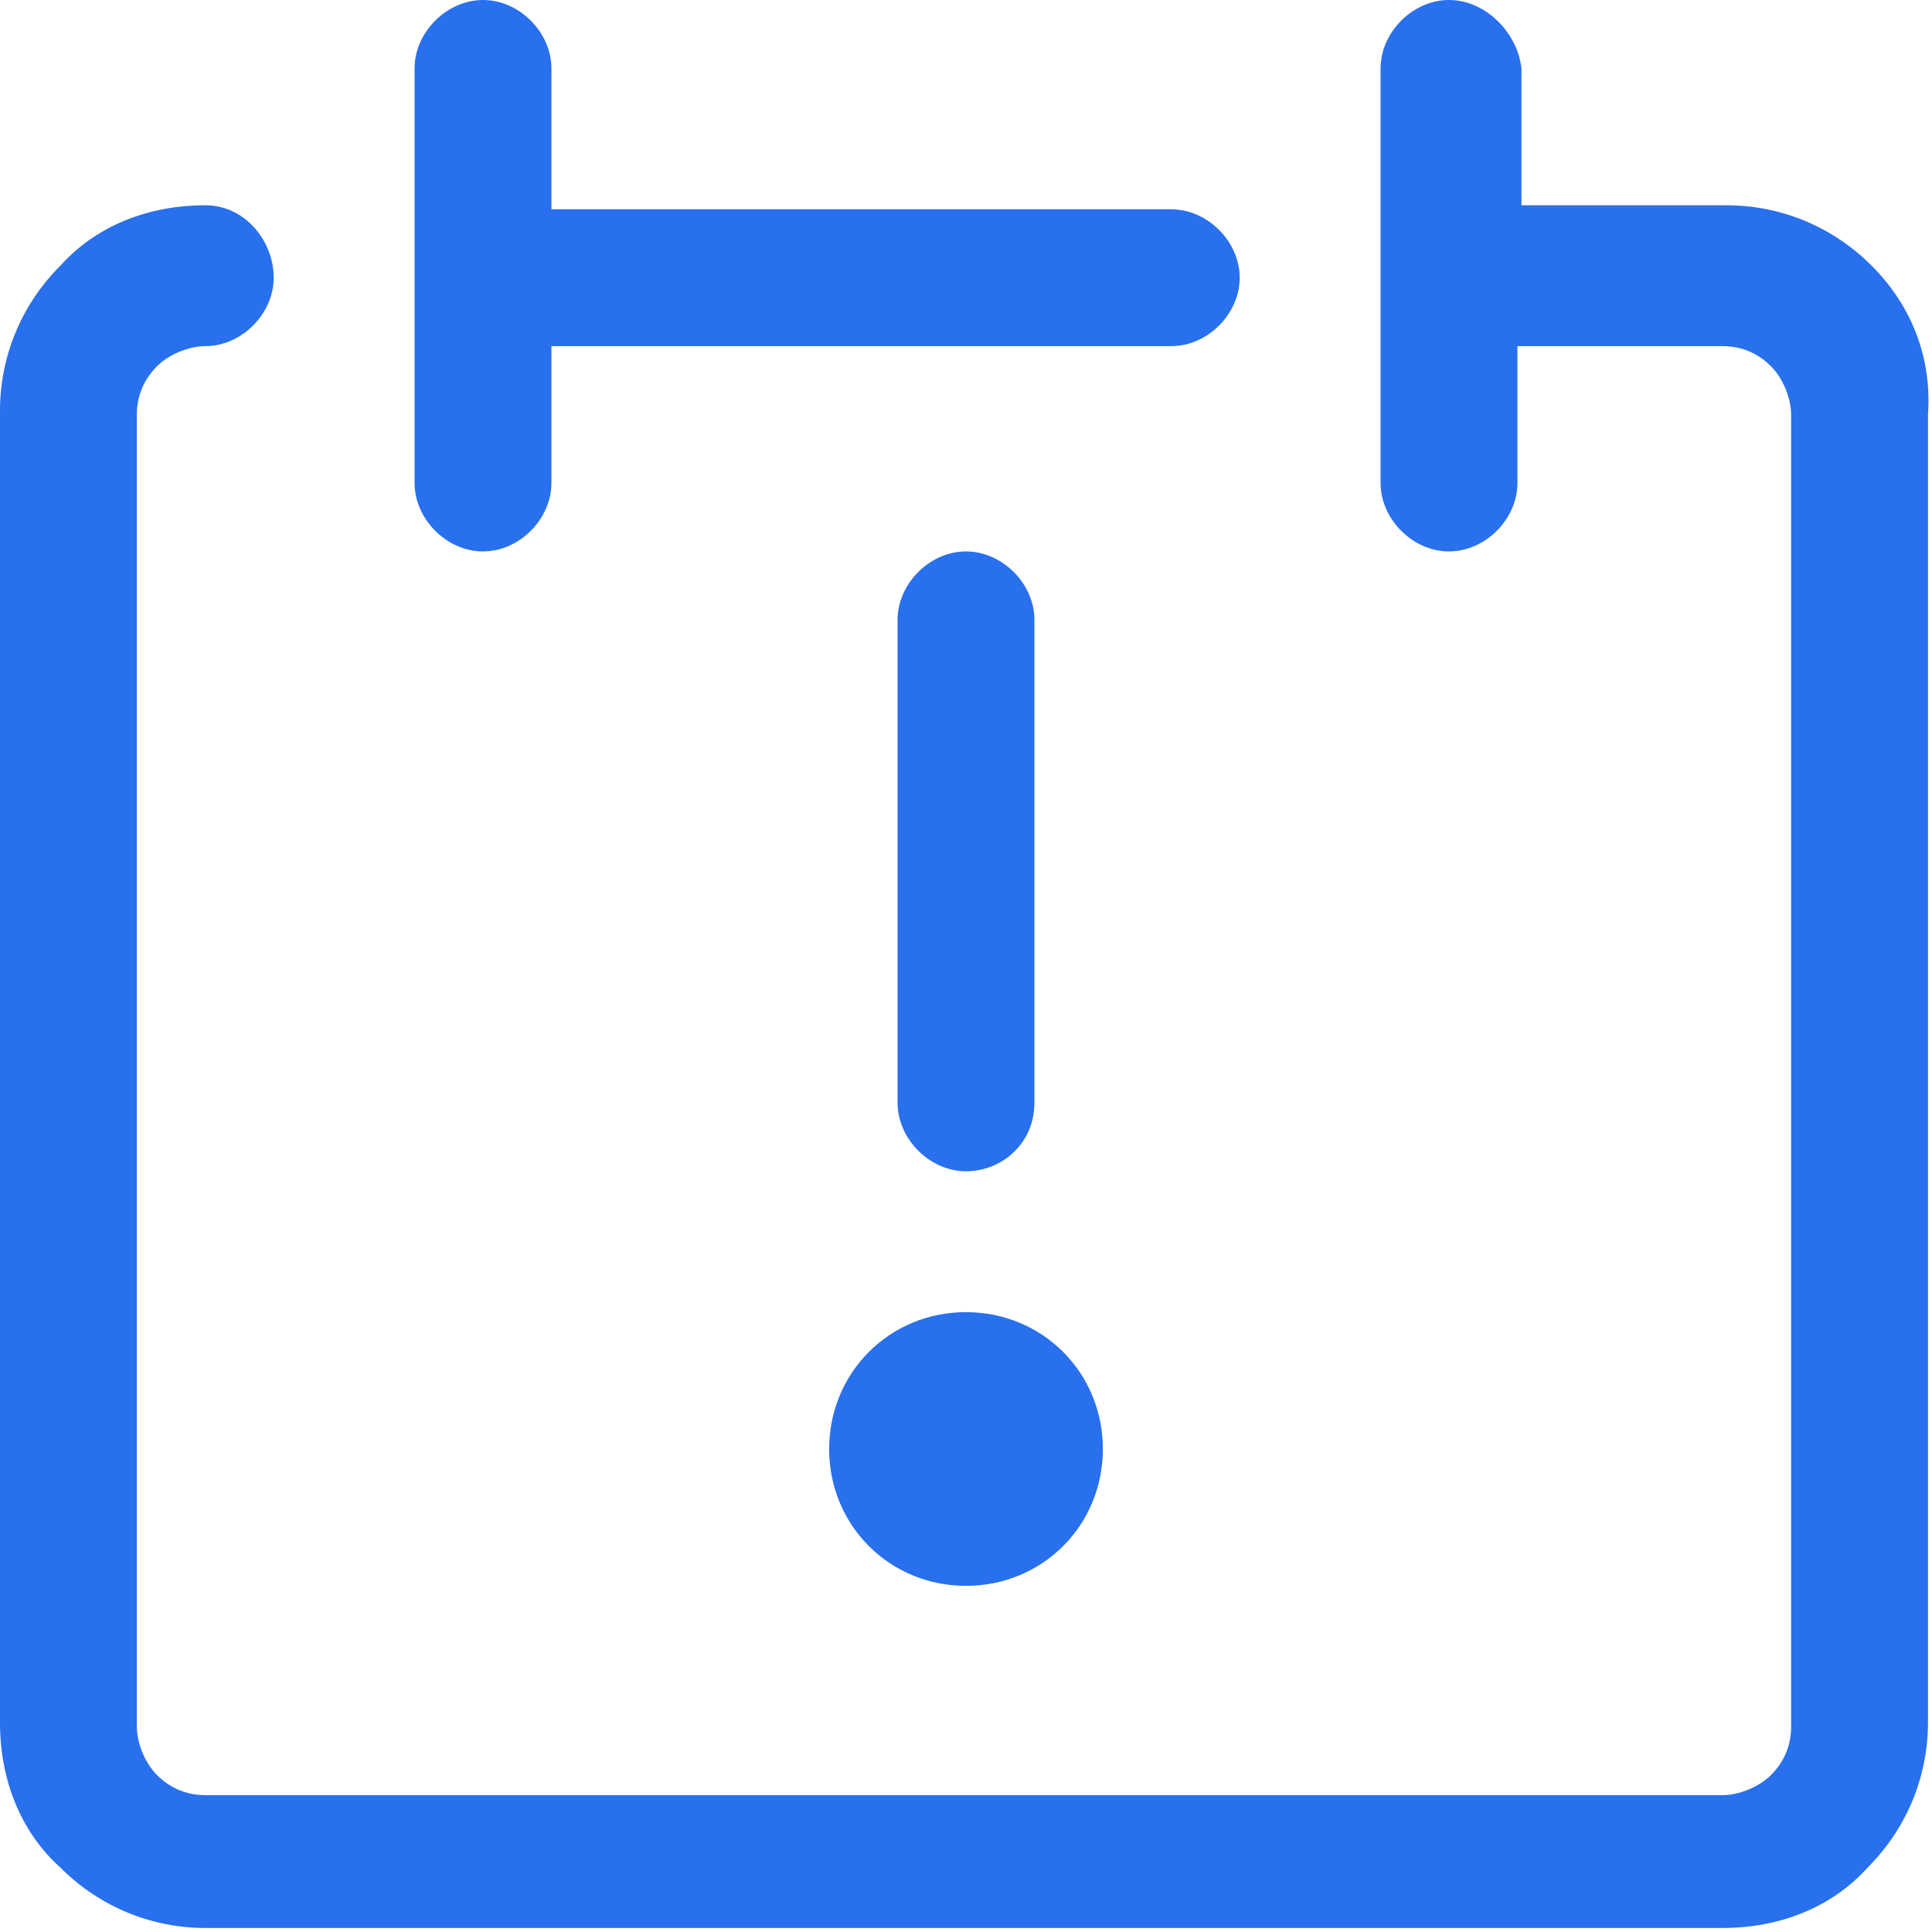 <?xml version="1.0" encoding="UTF-8"?>
<svg xmlns="http://www.w3.org/2000/svg" viewBox="0 0 48 48"><g fill="#2870ed"><path d="M46.5 6.6c-1-1-2.3-1.5-3.6-1.5h-5.1V1.7C37.7.8 36.9 0 36 0s-1.7.8-1.7 1.7V12c0 .9.8 1.7 1.7 1.7s1.7-.8 1.7-1.7V8.6h5.1c.5 0 .9.2 1.2.5.3.3.5.8.5 1.2v32.6c0 .5-.2.9-.5 1.2-.3.3-.8.5-1.2.5H5.1c-.5 0-.9-.2-1.2-.5-.3-.3-.5-.8-.5-1.2V10.3c0-.5.2-.9.5-1.2.3-.3.8-.5 1.2-.5.9 0 1.7-.8 1.7-1.7s-.7-1.8-1.7-1.8c-1.4 0-2.7.5-3.6 1.5-1 1-1.5 2.3-1.5 3.6v32.6c0 1.4.5 2.7 1.5 3.6 1 1 2.3 1.5 3.6 1.5h37.7c1.4 0 2.7-.5 3.6-1.5 1-1 1.5-2.3 1.5-3.6V10.3c.1-1.4-.4-2.7-1.4-3.7z" style="fill: #2870ed;"/><path d="M12 13.7c.9 0 1.7-.8 1.7-1.7V8.6h15.4c.9 0 1.7-.8 1.7-1.7s-.8-1.7-1.7-1.7H13.7V1.7C13.7.8 12.9 0 12 0s-1.7.8-1.7 1.7V12c0 .9.8 1.7 1.7 1.7zM25.7 27.4v-12c0-.9-.8-1.7-1.7-1.7s-1.7.8-1.7 1.7v12c0 .9.8 1.7 1.7 1.7s1.7-.7 1.7-1.7zM20.6 36c0 1.9 1.5 3.4 3.4 3.4s3.4-1.5 3.4-3.4-1.5-3.4-3.4-3.4-3.4 1.5-3.4 3.4z" style="fill: #2870ed;"/></g></svg>
